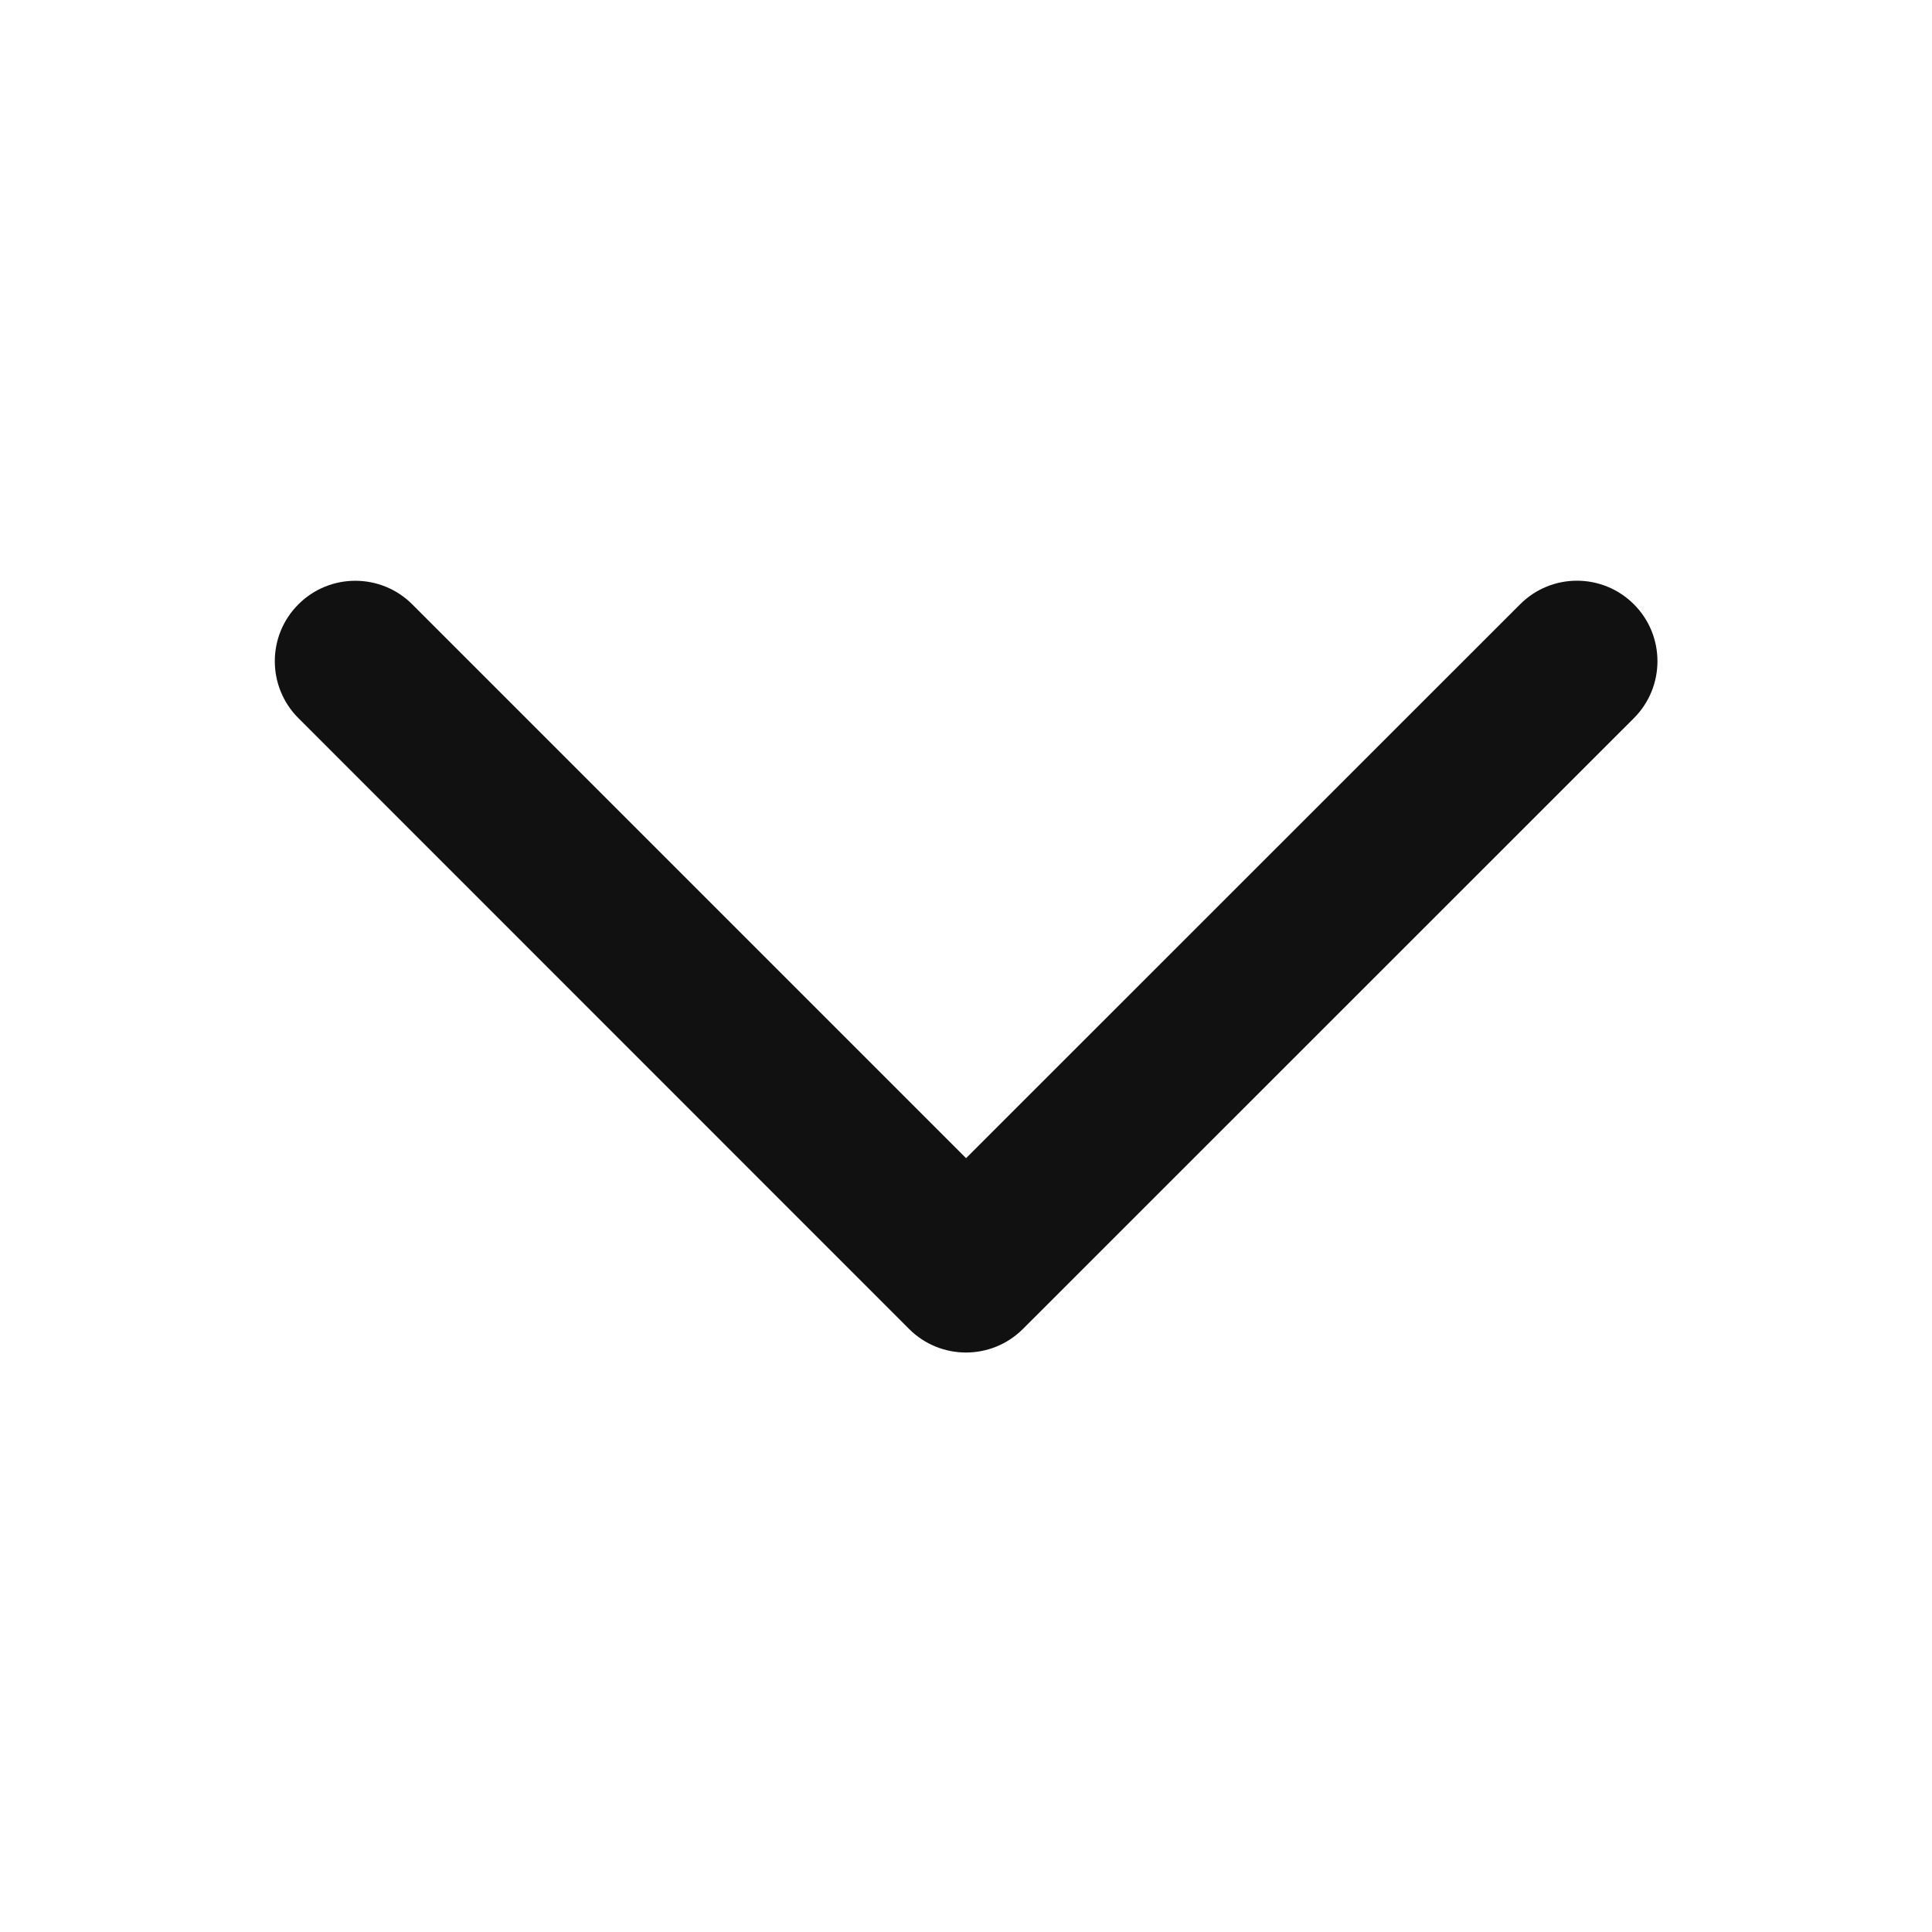 <svg width="24" height="24" viewBox="0 0 24 24" fill="none" xmlns="http://www.w3.org/2000/svg">
<path d="M3.707 8.921C3.316 8.53 3.316 7.897 3.707 7.507C4.097 7.117 4.73 7.117 5.121 7.507L12.001 14.387L18.883 7.507C19.273 7.116 19.906 7.116 20.297 7.507C20.687 7.897 20.687 8.53 20.297 8.921L12.707 16.509C12.316 16.899 11.683 16.899 11.293 16.509L3.707 8.921Z" fill="#111111"/>
</svg>
